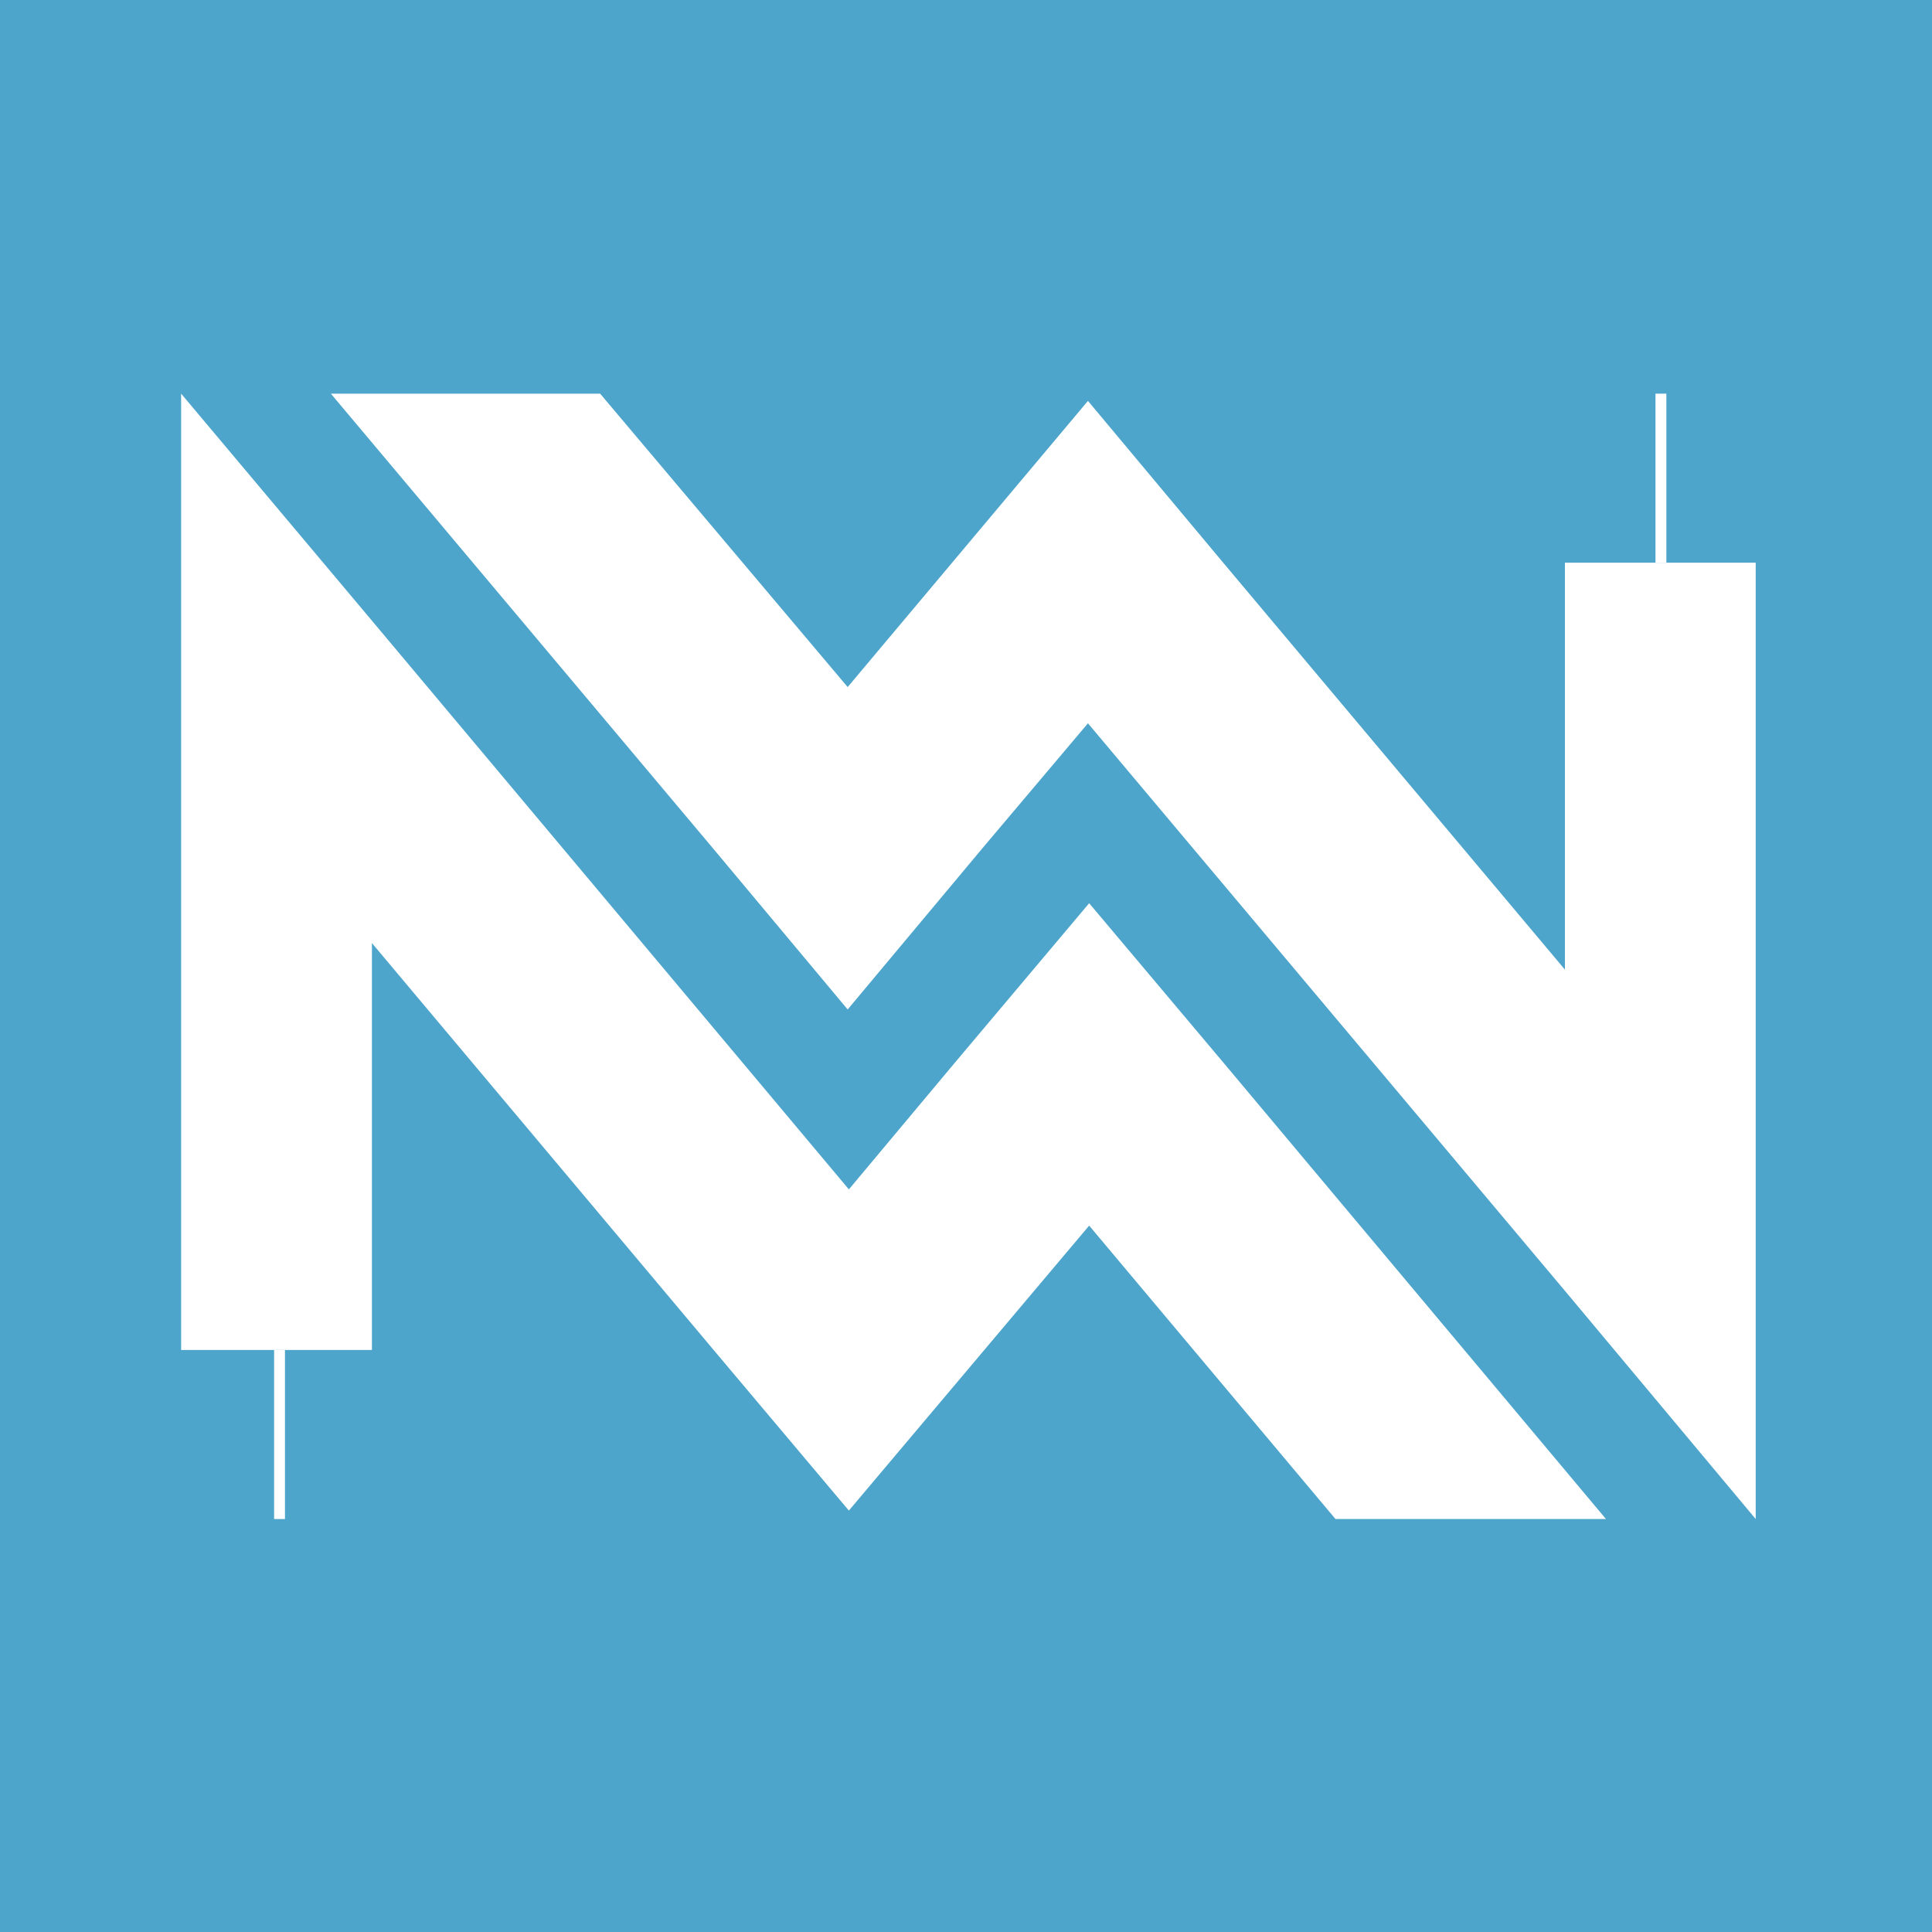 <?xml version="1.0" encoding="UTF-8"?>
<svg data-bbox="-4.06 -4.06 24.11 24.11" viewBox="0 0 16 16" xmlns="http://www.w3.org/2000/svg" data-type="color">
    <g>
        <path fill="#4da5cc" d="M20.05-4.06v24.11H-4.06V-4.06z" data-color="1"/>
        <path fill="#ffffff" d="M13.3 12.58h-2.24l-2.04-2.43-1.99 2.36-1.12-1.33-2.83-3.37v3.37H1.5V3.26l1.58 1.88 3.95 4.71.87-1.04 1.12-1.33 1.12 1.33z" data-color="2"/>
        <path fill="#ffffff" d="M2.74 3.26h2.23l2.05 2.43 1.99-2.37 1.12 1.34 2.83 3.37V4.66h1.58v7.92l-1.58-1.89-3.95-4.7-.87 1.03-1.12 1.34L5.9 7.02z" data-color="2"/>
        <path fill="#ffffff" d="M2.27 12.58v-1.4h.09v1.4z" data-color="2"/>
        <path fill="#ffffff" d="M13.71 4.66v-1.4h.09v1.4z" data-color="2"/>
    </g>
</svg>
